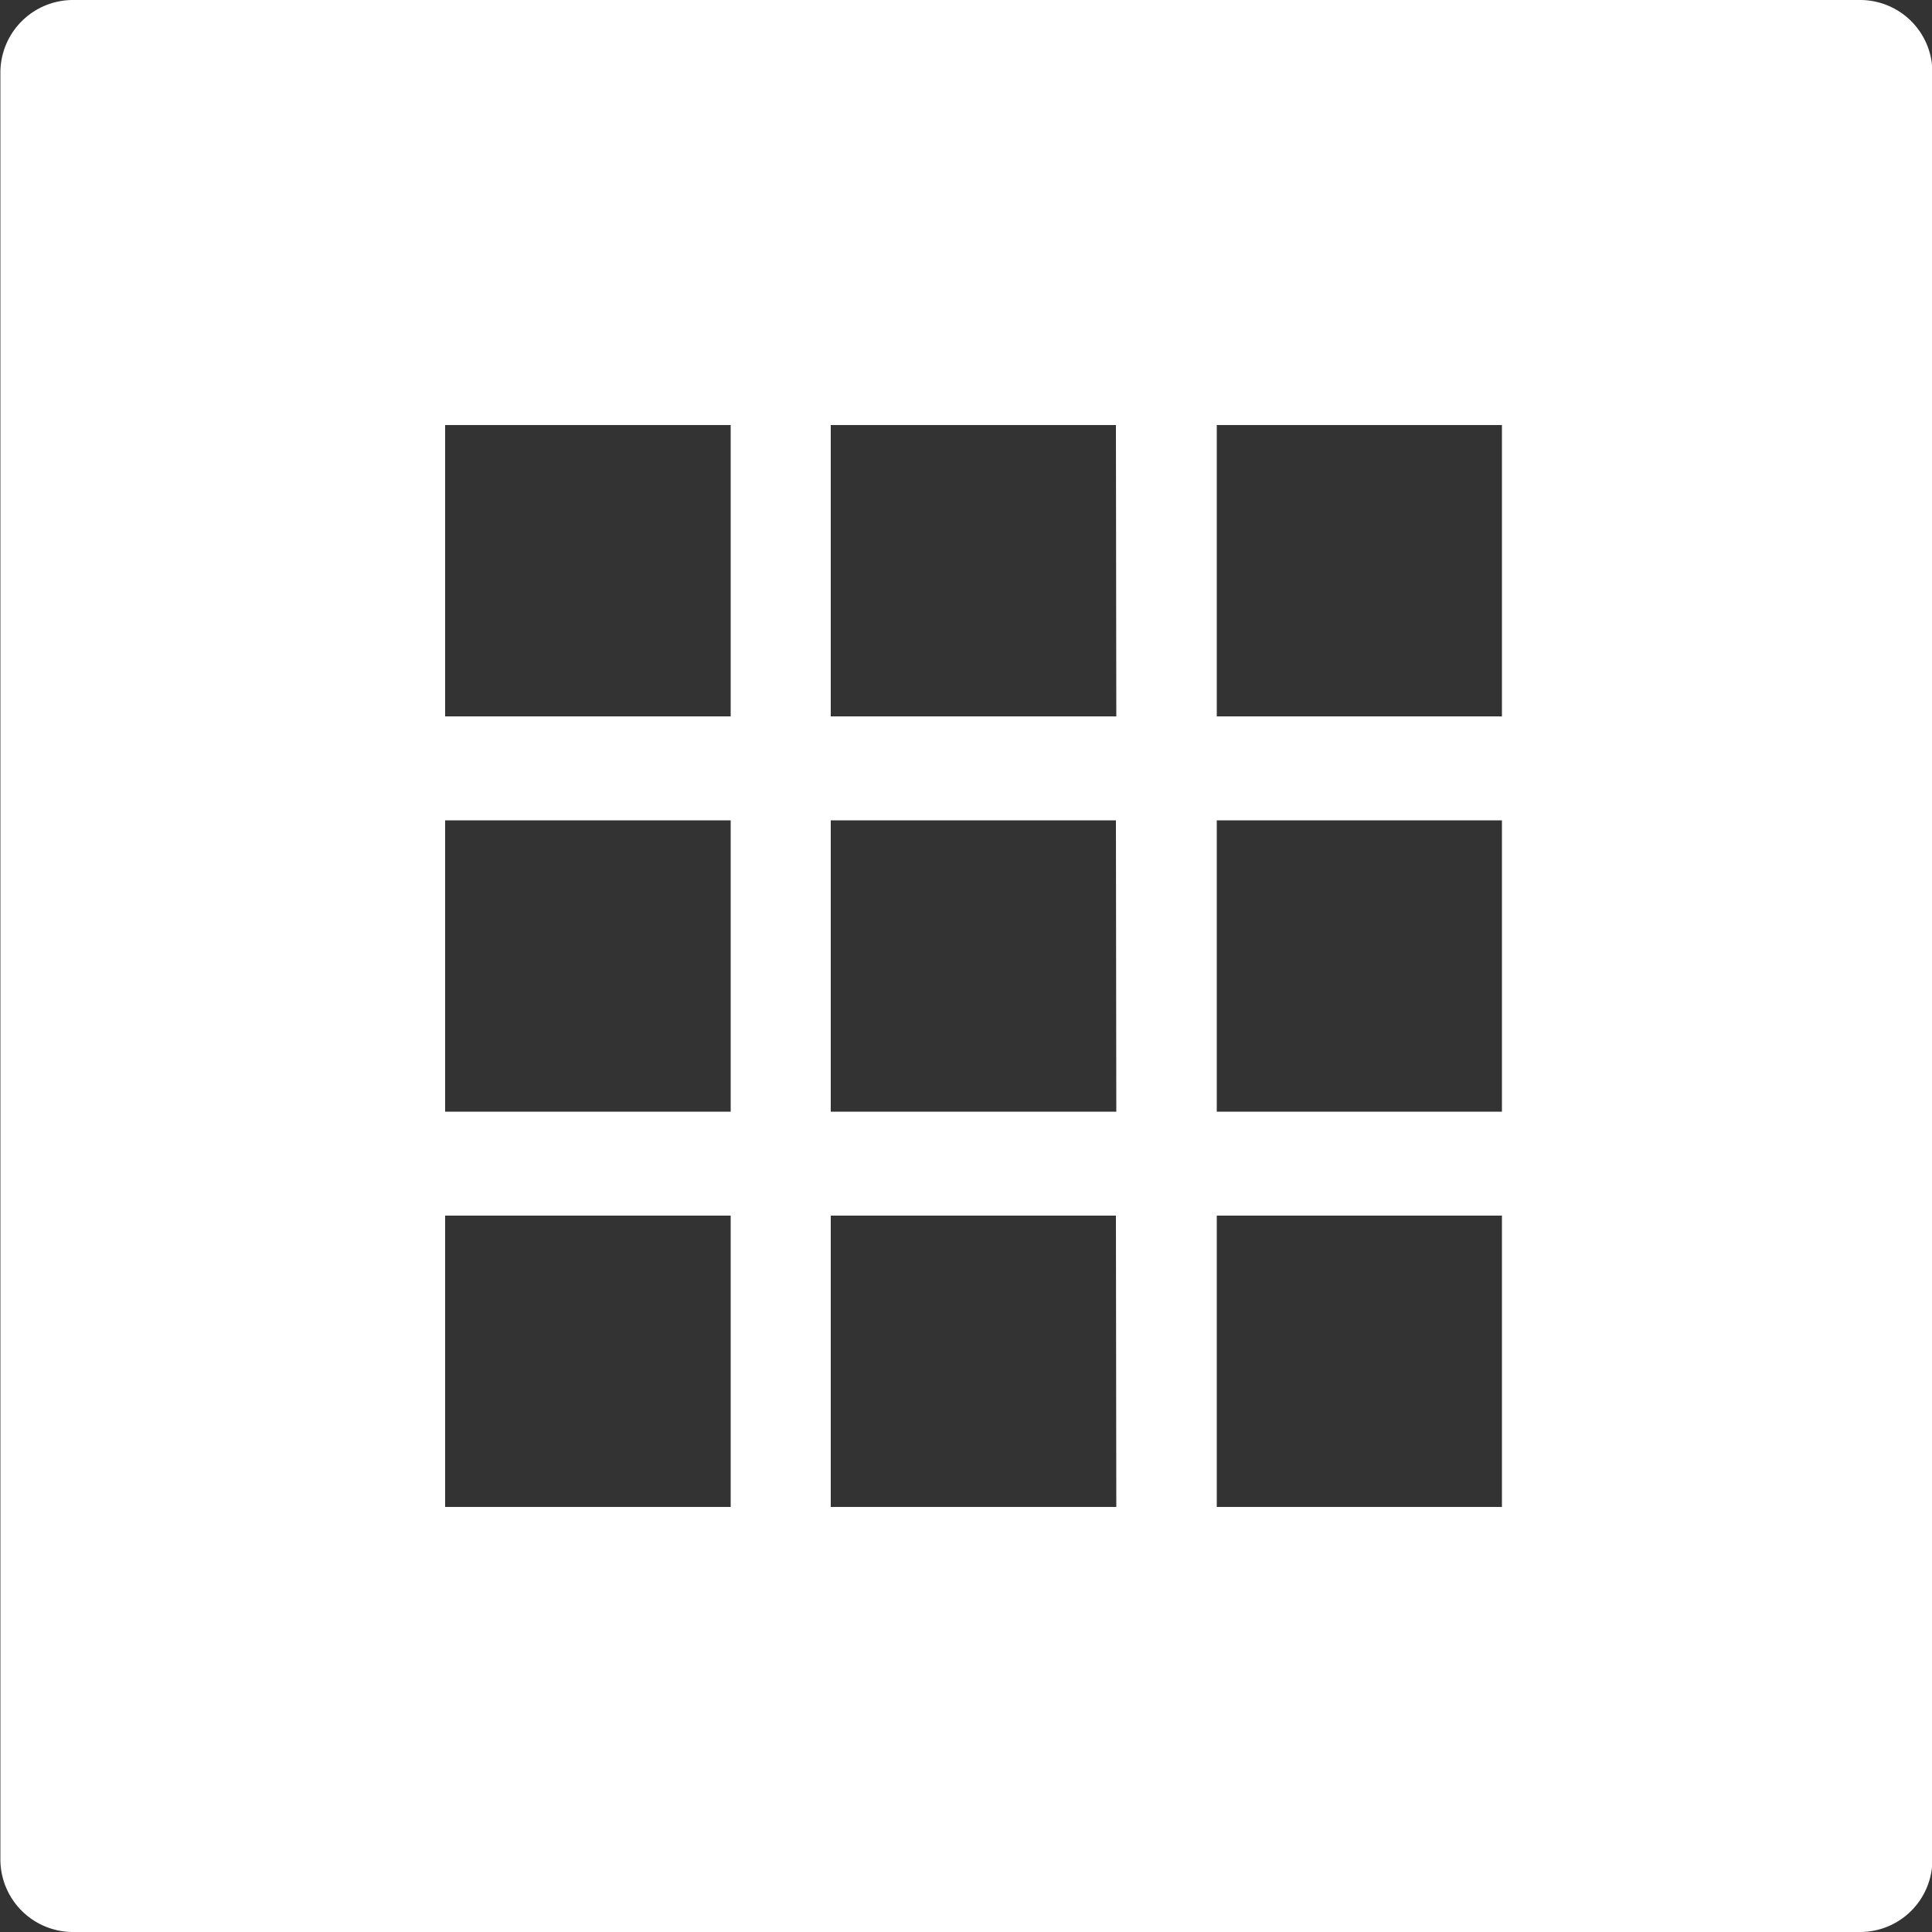 <svg xmlns="http://www.w3.org/2000/svg" width="50" height="50" viewBox="0 0 50 50">
  <rect x="0" y="0" width="50" height="50" fill="#333333" stroke="none"/>
  <defs>
    <style>
      .cls-1 {
        isolation: isolate;
      }

      .cls-2 {
        fill: #fff;
        fill-rule: evenodd;
      }
    </style>
  </defs>
  <title>sortare</title>
  <g id="Shape_8" data-name="Shape 8" class="cls-1">
    <path class="cls-2" d="M48.12,0H1.87A1.88,1.88,0,0,0,0,1.88V48.13A1.88,1.88,0,0,0,1.87,50H48.12A1.87,1.87,0,0,0,50,48.13V1.88A1.87,1.87,0,0,0,48.12,0ZM18.9,39H11.51V31.46H18.9Zm0-10.23H11.51V21.23H18.9Zm0-10.23H11.51V11H18.9ZM28.88,39H21.49V31.46h7.38Zm0-10.23H21.49V21.23h7.38Zm0-10.23H21.49V11h7.38ZM38.86,39H31.48V31.46h7.38Zm0-10.23H31.48V21.23h7.38Zm0-10.23H31.48V11h7.38Z" transform="translate(0.01)"/>
  </g>
</svg>
